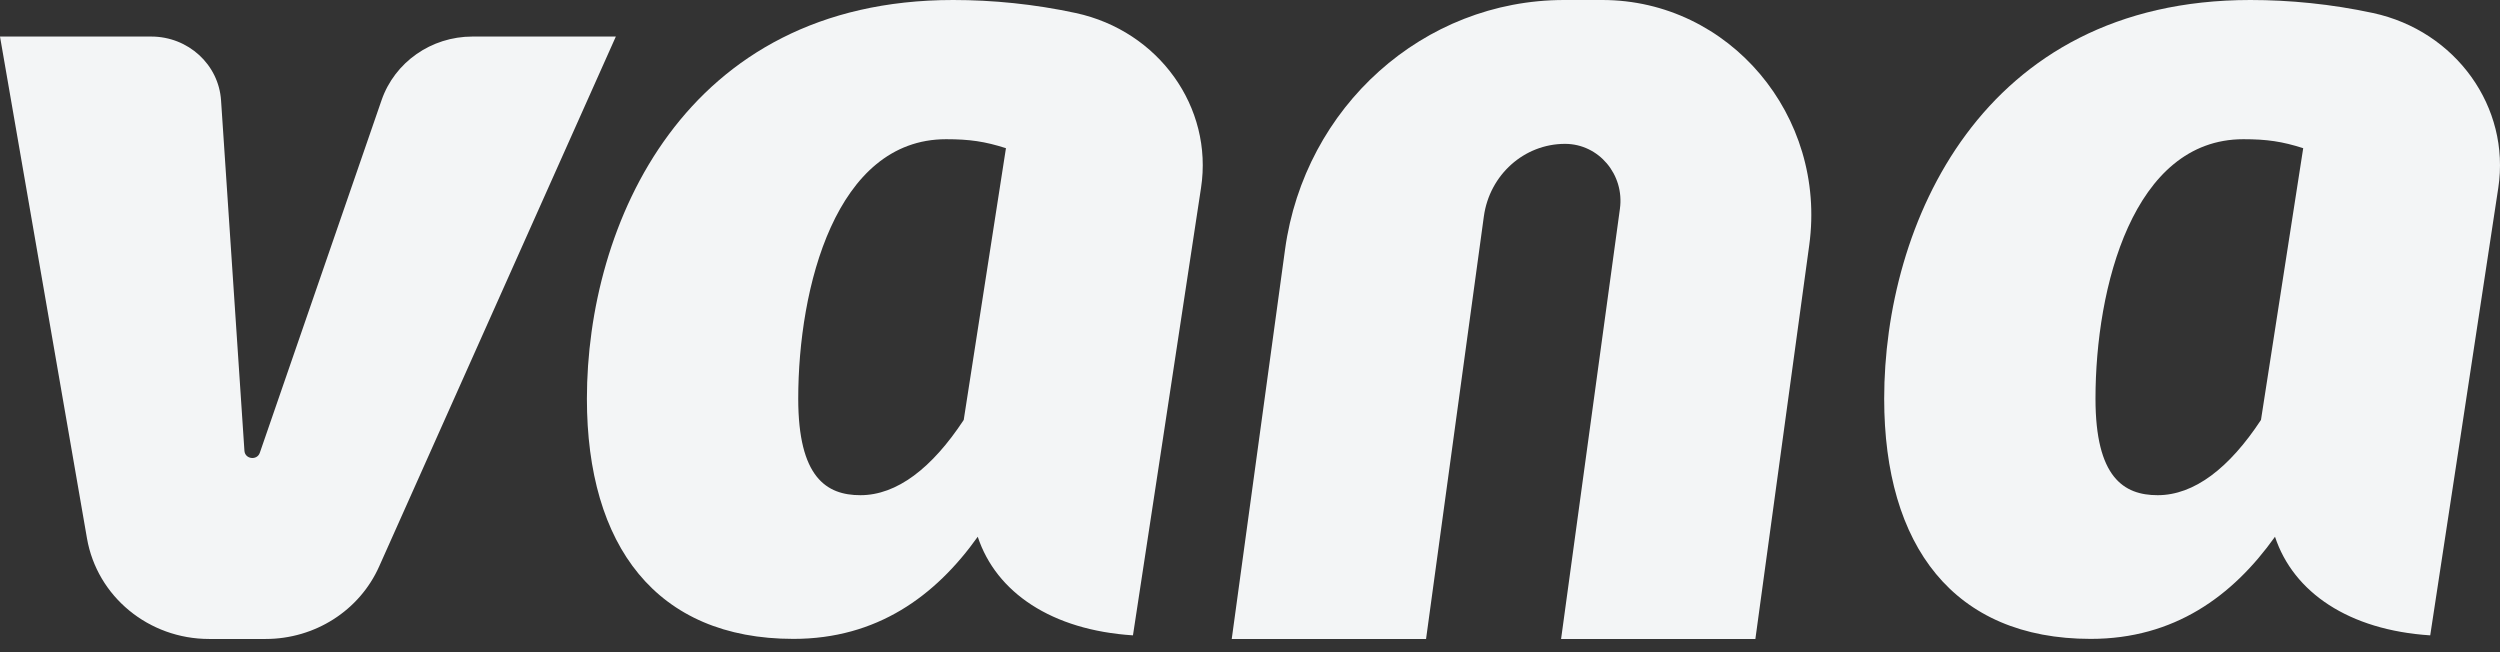 <svg xmlns="http://www.w3.org/2000/svg" width="92" height="24" viewBox="0 0 92 24" fill="none"><rect x="0" y="0" width="92" height="24" fill="#333333" stroke="none"/><g id="Logos" clip-path="url(#clip0_90_1334)"><path id="Vector" d="M17.385 1.345C15.871 1.345 14.527 2.287 14.043 3.683L9.561 16.663C9.46 16.954 9.017 16.901 8.995 16.59L8.135 3.699C8.05 2.373 6.924 1.345 5.564 1.345H0L3.201 19.812C3.572 21.95 5.47 23.514 7.695 23.514H9.775C11.591 23.514 13.231 22.468 13.954 20.843L22.663 1.345H17.385Z" fill="#F3F5F6"></path><path id="Vector_2" d="M39.587 0.479C38.055 0.149 36.529 0 35.075 0C25.142 0 21.598 8.304 21.598 14.671C21.598 20.082 24.148 23.511 29.199 23.511C32.267 23.511 34.423 21.941 35.981 19.752C36.657 21.801 38.7 23.188 41.693 23.381L42.801 16.114C42.804 16.101 42.804 16.088 42.807 16.073L44.198 6.912C44.651 3.946 42.643 1.139 39.587 0.479ZM35.465 15.454C34.297 17.23 33.004 18.223 31.663 18.223C30.41 18.223 29.375 17.564 29.375 14.671C29.375 10.579 30.757 5.123 34.816 5.123C35.682 5.123 36.242 5.205 37.019 5.453L35.465 15.454Z" fill="#F3F5F6"></path><path id="Vector_3" d="M87.327 0.479C85.794 0.149 84.264 0 82.814 0C72.878 0 69.338 8.304 69.338 14.671C69.338 20.082 71.887 23.511 76.938 23.511C80.007 23.511 82.162 21.941 83.72 19.752C84.397 21.801 86.439 23.188 89.432 23.381L90.54 16.114C90.543 16.101 90.543 16.088 90.546 16.073L91.937 6.912C92.388 3.946 90.38 1.139 87.327 0.479ZM83.204 15.454C82.036 17.23 80.743 18.223 79.403 18.223C78.15 18.223 77.114 17.564 77.114 14.671C77.114 10.579 78.496 5.123 82.556 5.123C83.421 5.123 83.981 5.205 84.758 5.453L83.204 15.454Z" fill="#F3F5F6"></path><path id="Vector_4" d="M58.962 0H57.564C52.391 0 48.01 3.917 47.289 9.186L45.328 23.514H52.479L54.606 7.962C54.817 6.433 56.089 5.294 57.593 5.294C58.833 5.294 59.786 6.423 59.613 7.683L57.448 23.514H64.598L66.581 9.015C67.229 4.254 63.635 0 58.962 0Z" fill="#F3F5F6"></path></g><defs><clipPath id="clip0_90_1334"><rect width="92" height="24" fill="white"></rect></clipPath></defs></svg>